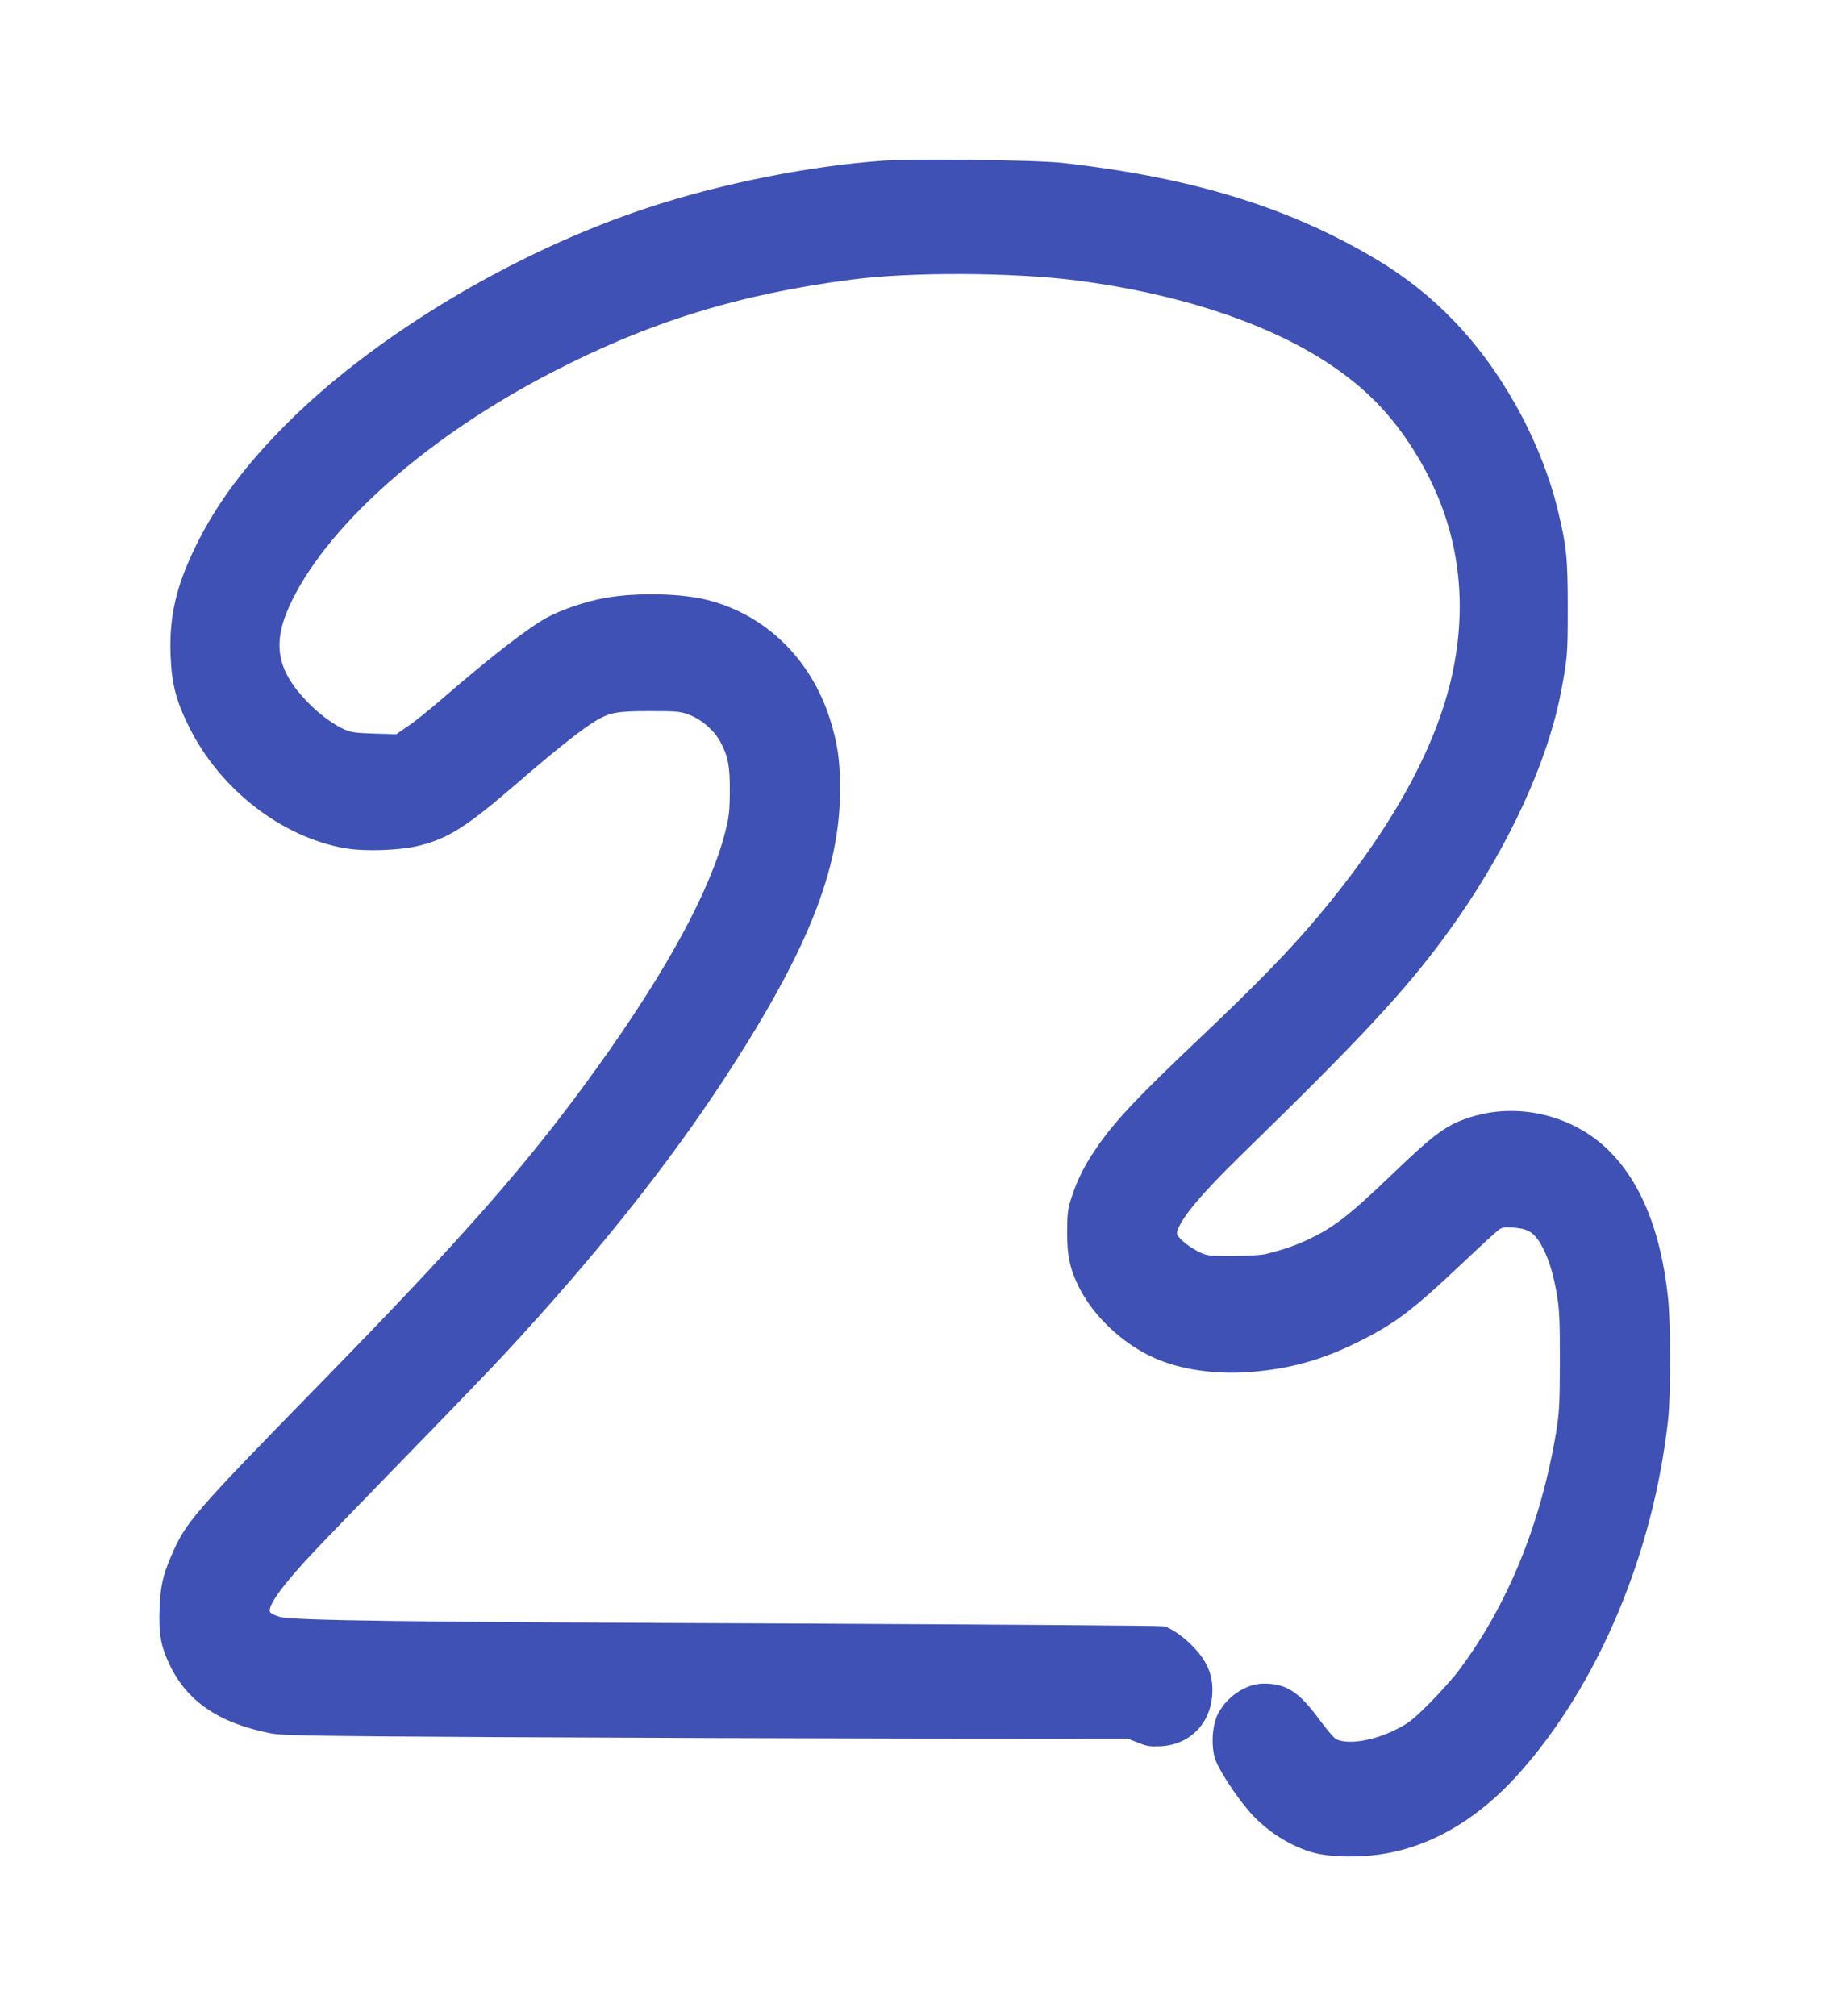 <?xml version="1.0" standalone="no"?>
<!DOCTYPE svg PUBLIC "-//W3C//DTD SVG 20010904//EN"
 "http://www.w3.org/TR/2001/REC-SVG-20010904/DTD/svg10.dtd">
<svg version="1.0" xmlns="http://www.w3.org/2000/svg"
 width="1162pt" height="1280pt" viewBox="0 0 1162 1280"
 preserveAspectRatio="xMidYMid meet">
<g transform="translate(0,1280) scale(0.1,-0.1)"
fill="#3f51b5" stroke="none">
<path d="M5610 11780 c-474 -34 -1036 -146 -1503 -301 -837 -277 -1718 -803
-2279 -1362 -268 -267 -450 -510 -584 -782 -126 -257 -170 -448 -161 -694 7
-184 34 -288 117 -456 196 -396 588 -701 991 -771 126 -22 348 -14 469 16 185
46 303 120 612 387 217 188 382 321 476 384 112 74 153 84 377 84 177 0 194
-2 253 -24 76 -29 156 -98 194 -168 51 -94 63 -155 62 -318 -1 -133 -5 -163
-31 -265 -98 -374 -371 -875 -811 -1488 -435 -605 -833 -1059 -1758 -2006
-808 -827 -856 -882 -947 -1096 -54 -126 -68 -191 -74 -335 -6 -154 8 -236 60
-347 112 -240 315 -379 647 -444 75 -14 245 -17 1445 -24 748 -4 1954 -8 2679
-9 l1319 -1 65 -26 c55 -22 77 -25 141 -22 182 9 314 139 328 323 8 108 -19
191 -94 280 -64 76 -162 148 -214 159 -19 4 -1040 11 -2269 17 -2583 10 -3268
19 -3348 44 -29 9 -55 22 -58 30 -16 40 87 180 289 393 55 59 320 332 587 607
268 275 545 563 616 640 579 625 1036 1199 1396 1750 525 804 732 1321 732
1830 0 192 -16 297 -65 452 -122 381 -408 659 -775 753 -167 43 -450 49 -649
14 -124 -21 -290 -78 -381 -130 -126 -72 -363 -257 -659 -513 -77 -67 -174
-145 -215 -172 l-74 -51 -141 4 c-120 4 -147 8 -190 27 -75 35 -162 100 -236
177 -200 209 -225 382 -91 649 247 494 871 1040 1649 1442 616 319 1189 496
1903 588 373 49 1017 46 1420 -5 643 -82 1208 -267 1600 -524 265 -174 448
-372 606 -655 219 -394 284 -828 193 -1286 -95 -477 -381 -1002 -852 -1565
-179 -215 -401 -443 -753 -776 -414 -393 -549 -536 -668 -712 -72 -106 -116
-195 -151 -302 -25 -75 -28 -100 -29 -220 -1 -152 18 -239 75 -353 93 -185
276 -358 475 -448 168 -76 396 -109 621 -90 249 21 443 75 668 186 237 116
352 203 664 498 117 111 225 210 240 220 21 15 38 17 96 12 96 -8 134 -35 185
-135 38 -76 65 -166 87 -296 15 -90 18 -163 18 -419 -1 -271 -4 -327 -23 -443
-96 -585 -311 -1111 -624 -1525 -34 -45 -116 -136 -182 -203 -106 -105 -132
-126 -213 -166 -144 -73 -309 -98 -382 -59 -12 7 -59 63 -106 126 -128 174
-208 225 -350 225 -112 0 -234 -81 -291 -192 -36 -69 -45 -196 -20 -281 19
-65 126 -231 216 -336 108 -126 265 -226 415 -266 87 -23 233 -29 365 -16 340
33 663 214 941 527 500 564 847 1390 941 2239 17 154 17 621 -1 780 -45 418
-173 733 -381 935 -220 214 -554 298 -848 214 -169 -49 -243 -102 -520 -368
-274 -263 -373 -340 -539 -418 -80 -37 -154 -63 -263 -90 -35 -8 -115 -13
-215 -13 -157 0 -161 1 -218 29 -31 16 -76 46 -98 67 -33 31 -39 42 -34 61 28
88 153 237 405 483 832 811 1098 1102 1386 1517 322 465 560 985 643 1410 44
229 46 248 46 548 0 321 -8 393 -65 628 -53 217 -149 455 -270 668 -226 400
-517 702 -890 923 -554 328 -1165 515 -1985 607 -162 18 -945 28 -1135 14z"/>
</g>
</svg>
